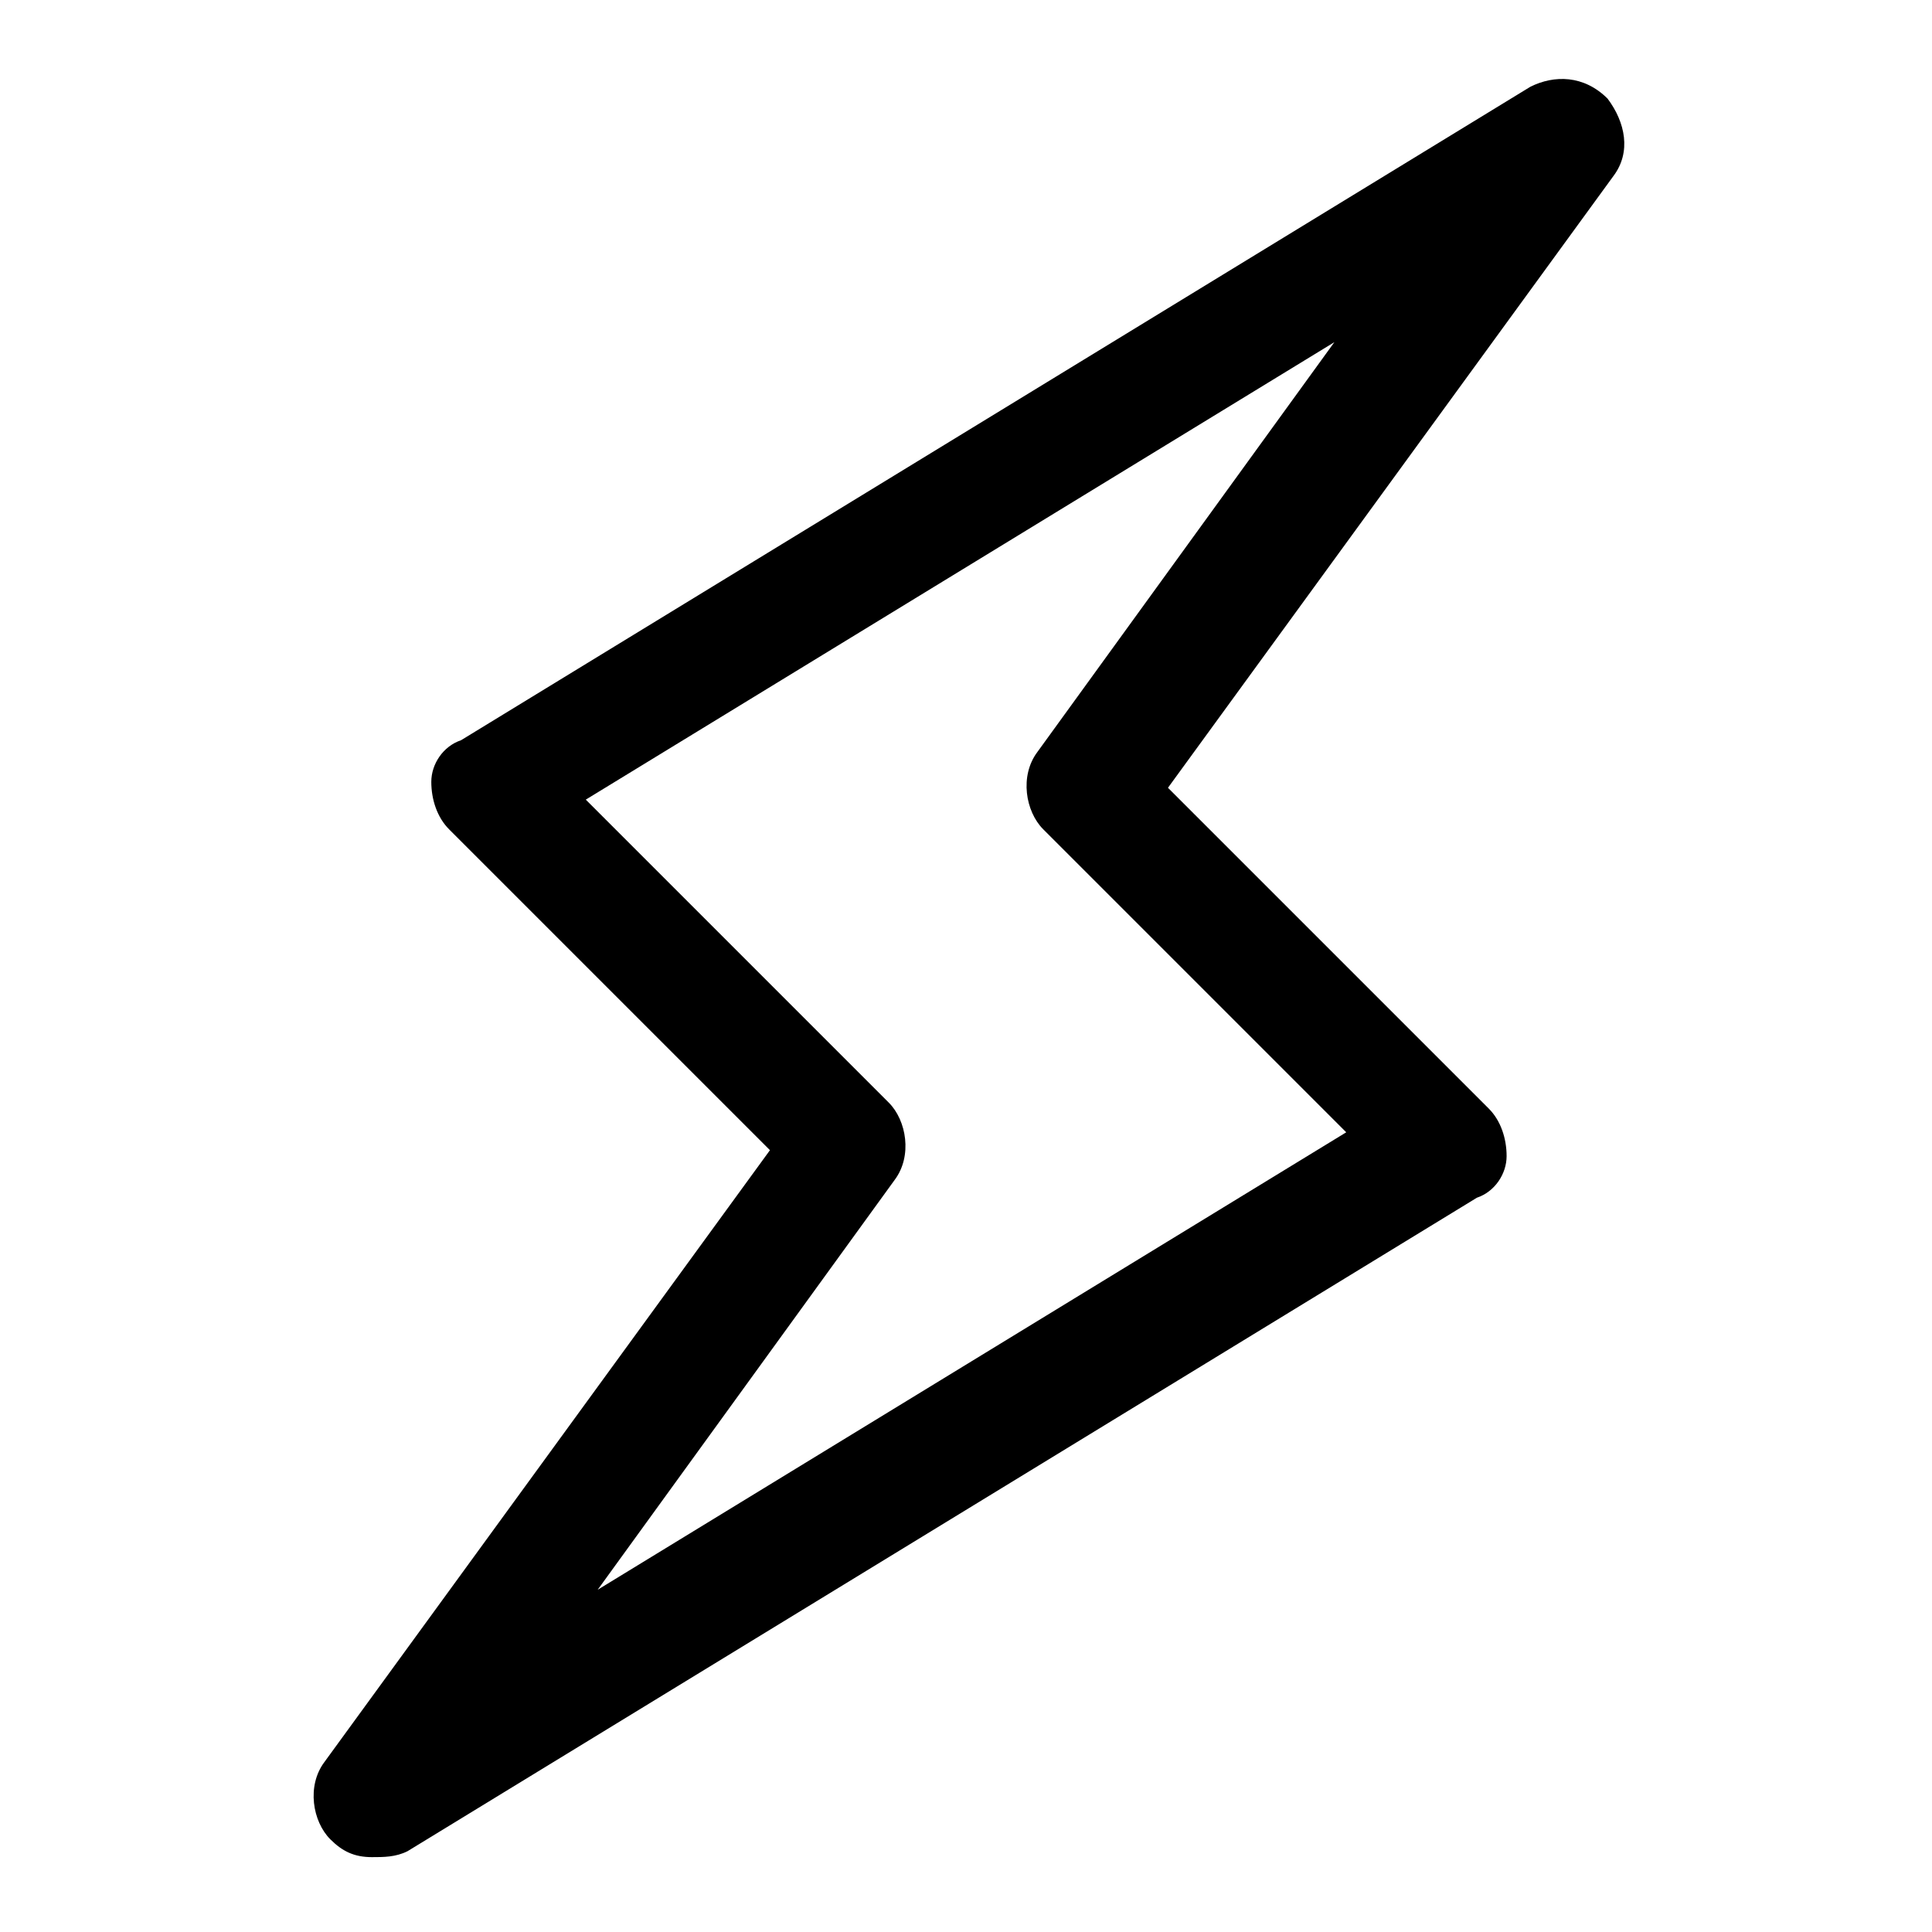 <?xml version="1.0" encoding="UTF-8"?>
<!-- Uploaded to: SVG Repo, www.svgrepo.com, Generator: SVG Repo Mixer Tools -->
<svg fill="#000000" width="800px" height="800px" version="1.1" viewBox="144 144 512 512" xmlns="http://www.w3.org/2000/svg">
 <path d="m242.56 636.16c-4.723 0-7.871-1.574-11.02-4.723-4.723-4.723-6.297-14.168-1.574-20.469l118.08-162.16-85.02-85.02c-3.152-3.148-4.727-7.871-4.727-12.594s3.148-9.445 7.871-11.02l283.39-173.18c6.297-3.148 14.168-3.148 20.469 3.148 4.723 6.297 6.297 14.168 1.574 20.469l-118.08 162.16 85.02 85.02c3.148 3.148 4.723 7.871 4.723 12.594 0 4.723-3.148 9.445-7.871 11.02l-283.39 173.18c-3.148 1.574-6.297 1.574-9.445 1.574zm56.68-280.25 80.293 80.293c4.723 4.723 6.297 14.168 1.574 20.469l-78.719 108.63 198.38-121.23-80.293-80.293c-4.723-4.723-6.297-14.168-1.574-20.469l78.719-108.63z"/>
</svg>